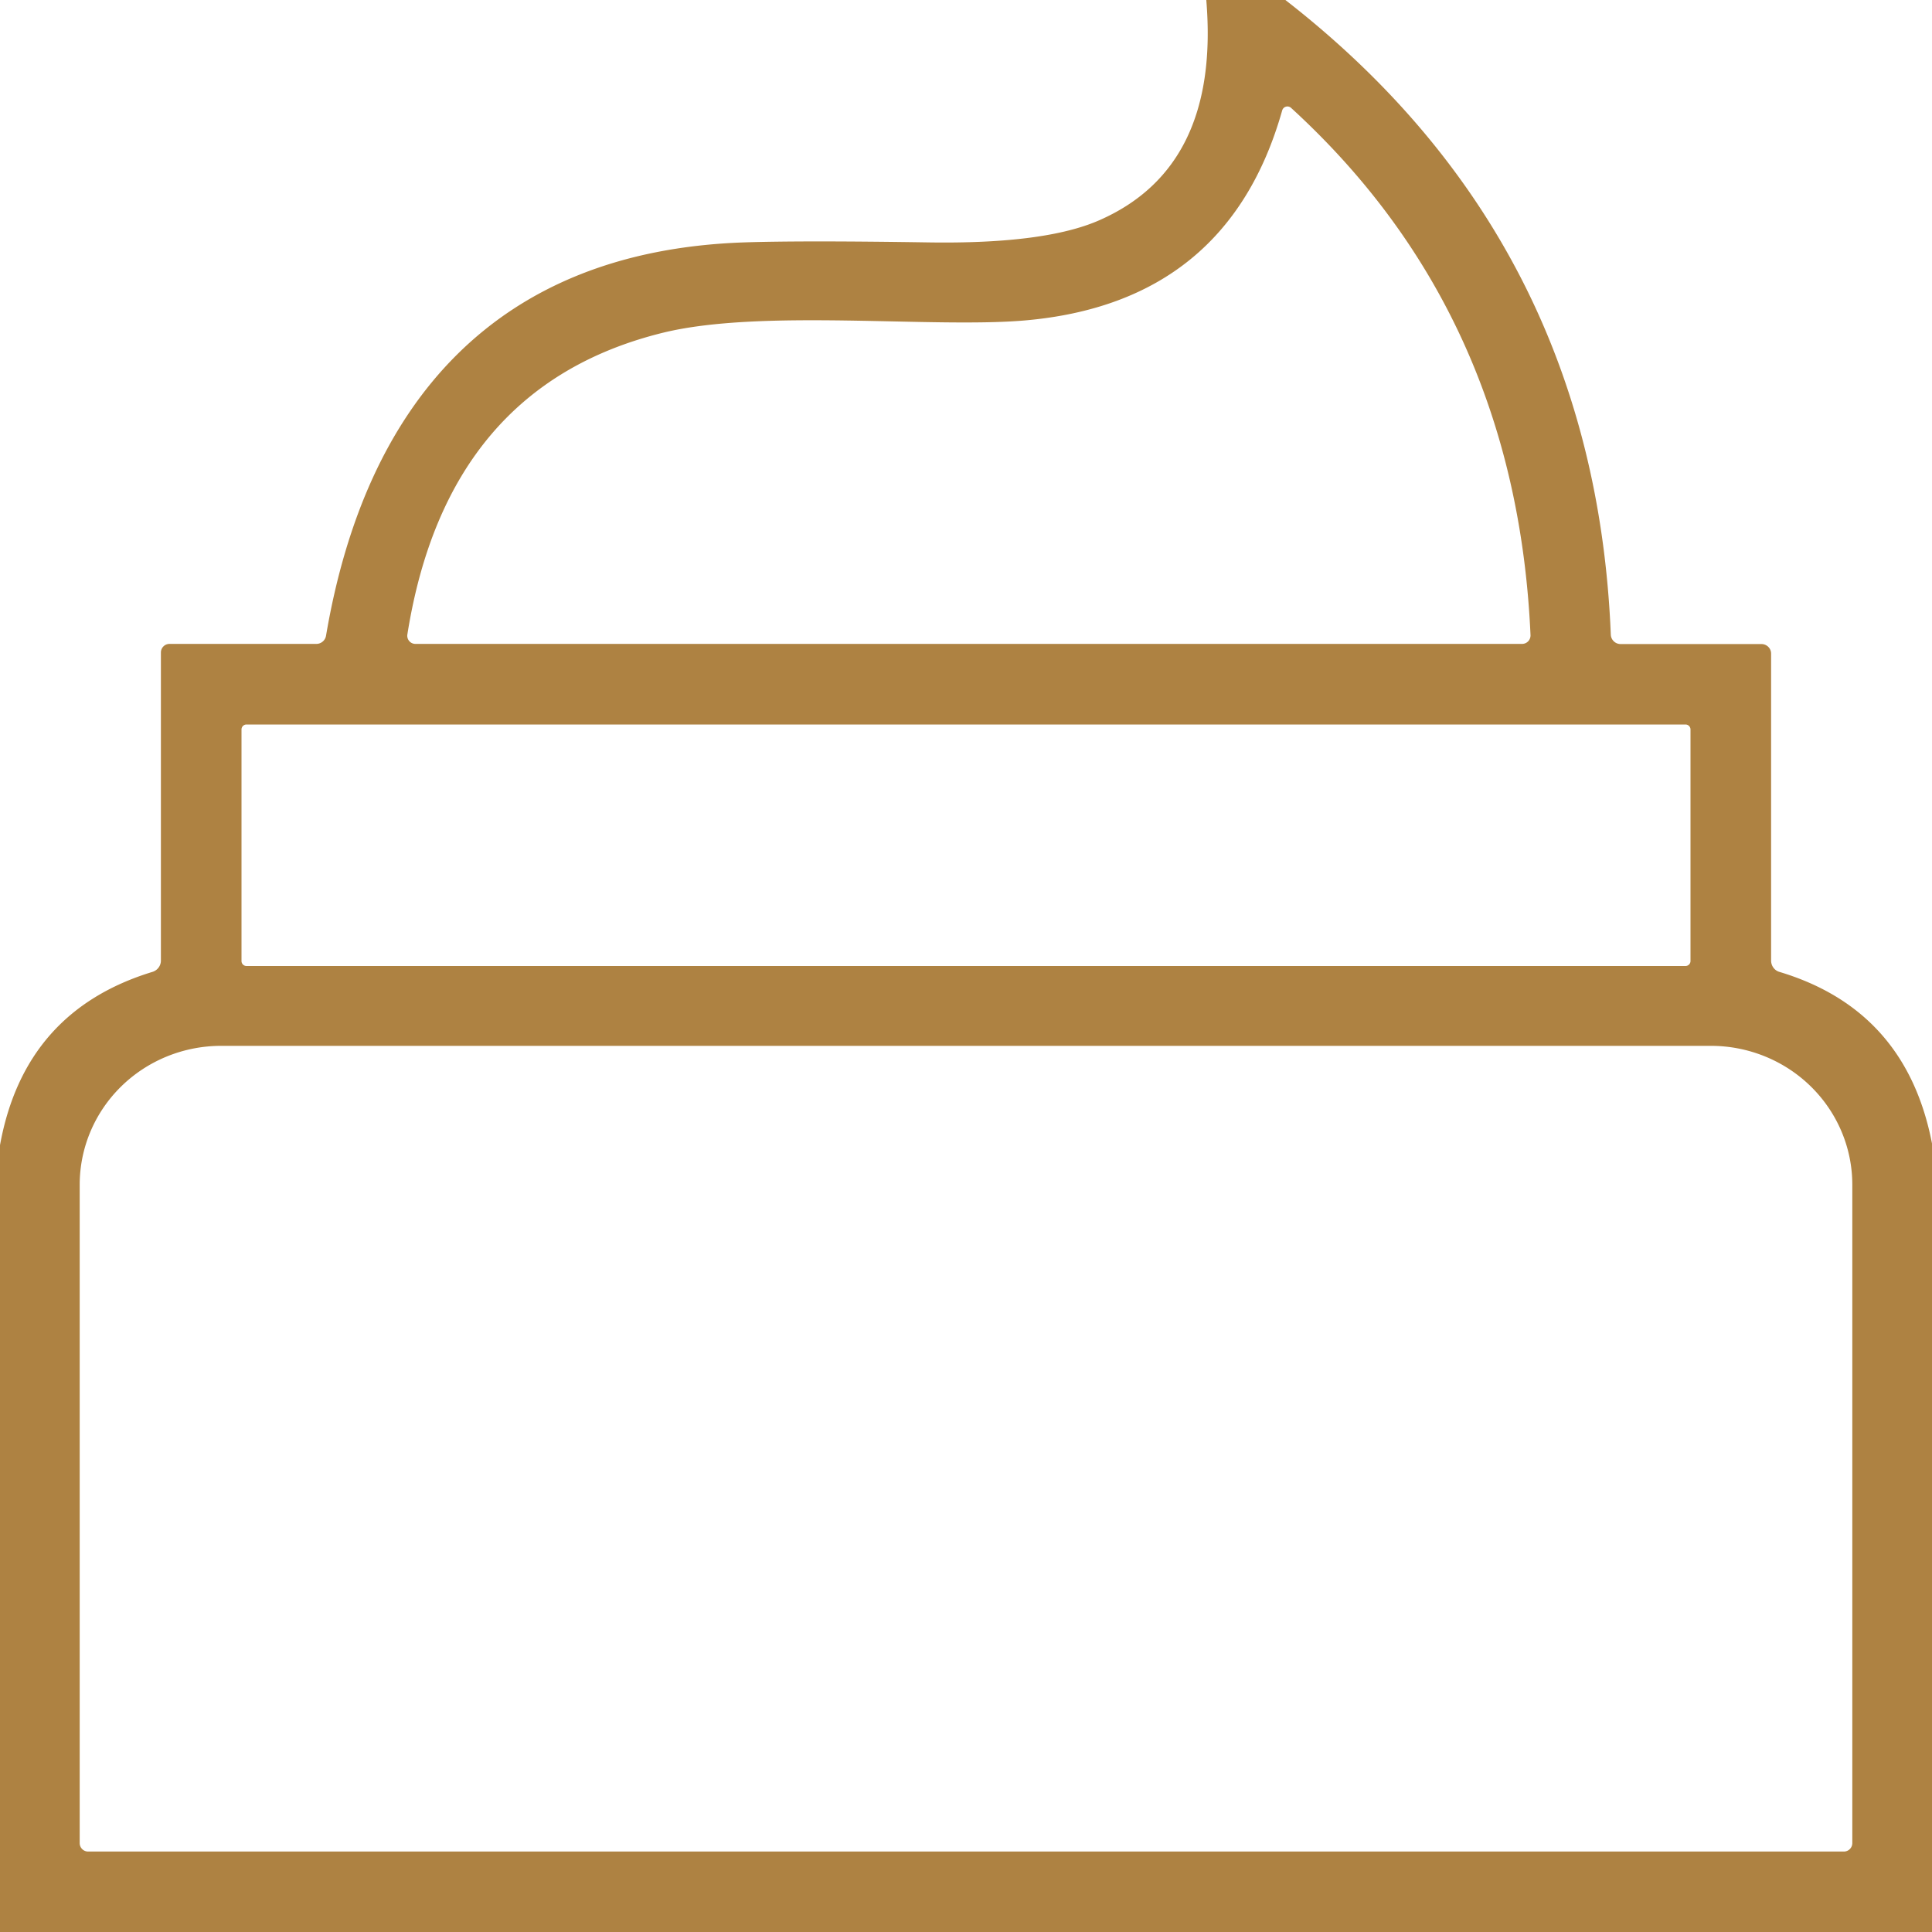 <?xml version="1.0" encoding="UTF-8" standalone="no"?>
<!DOCTYPE svg PUBLIC "-//W3C//DTD SVG 1.1//EN" "http://www.w3.org/Graphics/SVG/1.1/DTD/svg11.dtd">
<svg xmlns="http://www.w3.org/2000/svg" version="1.1" viewBox="0.00 0.00 128.00 128.00">
<path fill="#ae8242" d="
  M 85.16 0.00
  Q 105.66 15.94 106.72 42.05
  A 0.65 0.65 0.0 0 0 107.37 42.67
  L 116.70 42.67
  A 0.64 0.63 -0.0 0 1 117.34 43.30
  L 117.34 63.64
  A 0.79 0.76 -82.1 0 0 117.89 64.39
  Q 126.29 66.91 128.00 75.76
  L 128.00 128.00
  L 0.00 128.00
  L 0.00 75.87
  Q 1.61 66.98 10.10 64.39
  A 0.79 0.78 -8.5 0 0 10.66 63.64
  L 10.66 43.23
  A 0.57 0.57 0.0 0 1 11.23 42.66
  L 20.96 42.66
  A 0.65 0.65 0.0 0 0 21.60 42.12
  C 24.22 26.69 32.83 16.63 49.28 16.06
  Q 53.13 15.93 61.50 16.06
  Q 69.25 16.18 72.86 14.58
  Q 80.84 11.06 79.92 0.00
  L 85.16 0.00
  Z
  M 84.95 7.31
  Q 81.35 20.06 67.90 21.23
  C 61.75 21.76 50.43 20.44 43.90 22.05
  Q 29.60 25.58 26.99 42.03
  A 0.54 0.54 0.0 0 0 27.52 42.66
  L 100.84 42.66
  A 0.56 0.56 0.0 0 0 101.40 42.07
  Q 100.45 20.78 85.54 7.15
  A 0.36 0.36 0.0 0 0 84.95 7.31
  Z
  M 112.00 48.33
  A 0.33 0.33 0.0 0 0 111.67 48.00
  L 16.33 48.00
  A 0.33 0.33 0.0 0 0 16.00 48.33
  L 16.00 63.67
  A 0.33 0.33 0.0 0 0 16.33 64.00
  L 111.67 64.00
  A 0.33 0.33 0.0 0 0 112.00 63.67
  L 112.00 48.33
  Z
  M 5.84 122.67
  L 122.16 122.67
  A 0.56 0.56 0.0 0 0 122.72 122.11
  L 122.72 78.49
  A 9.37 9.20 -0.0 0 0 113.35 69.29
  L 14.65 69.29
  A 9.37 9.20 -0.0 0 0 5.28 78.49
  L 5.28 122.11
  A 0.56 0.56 0.0 0 0 5.84 122.67
  Z"
/>
</svg>
